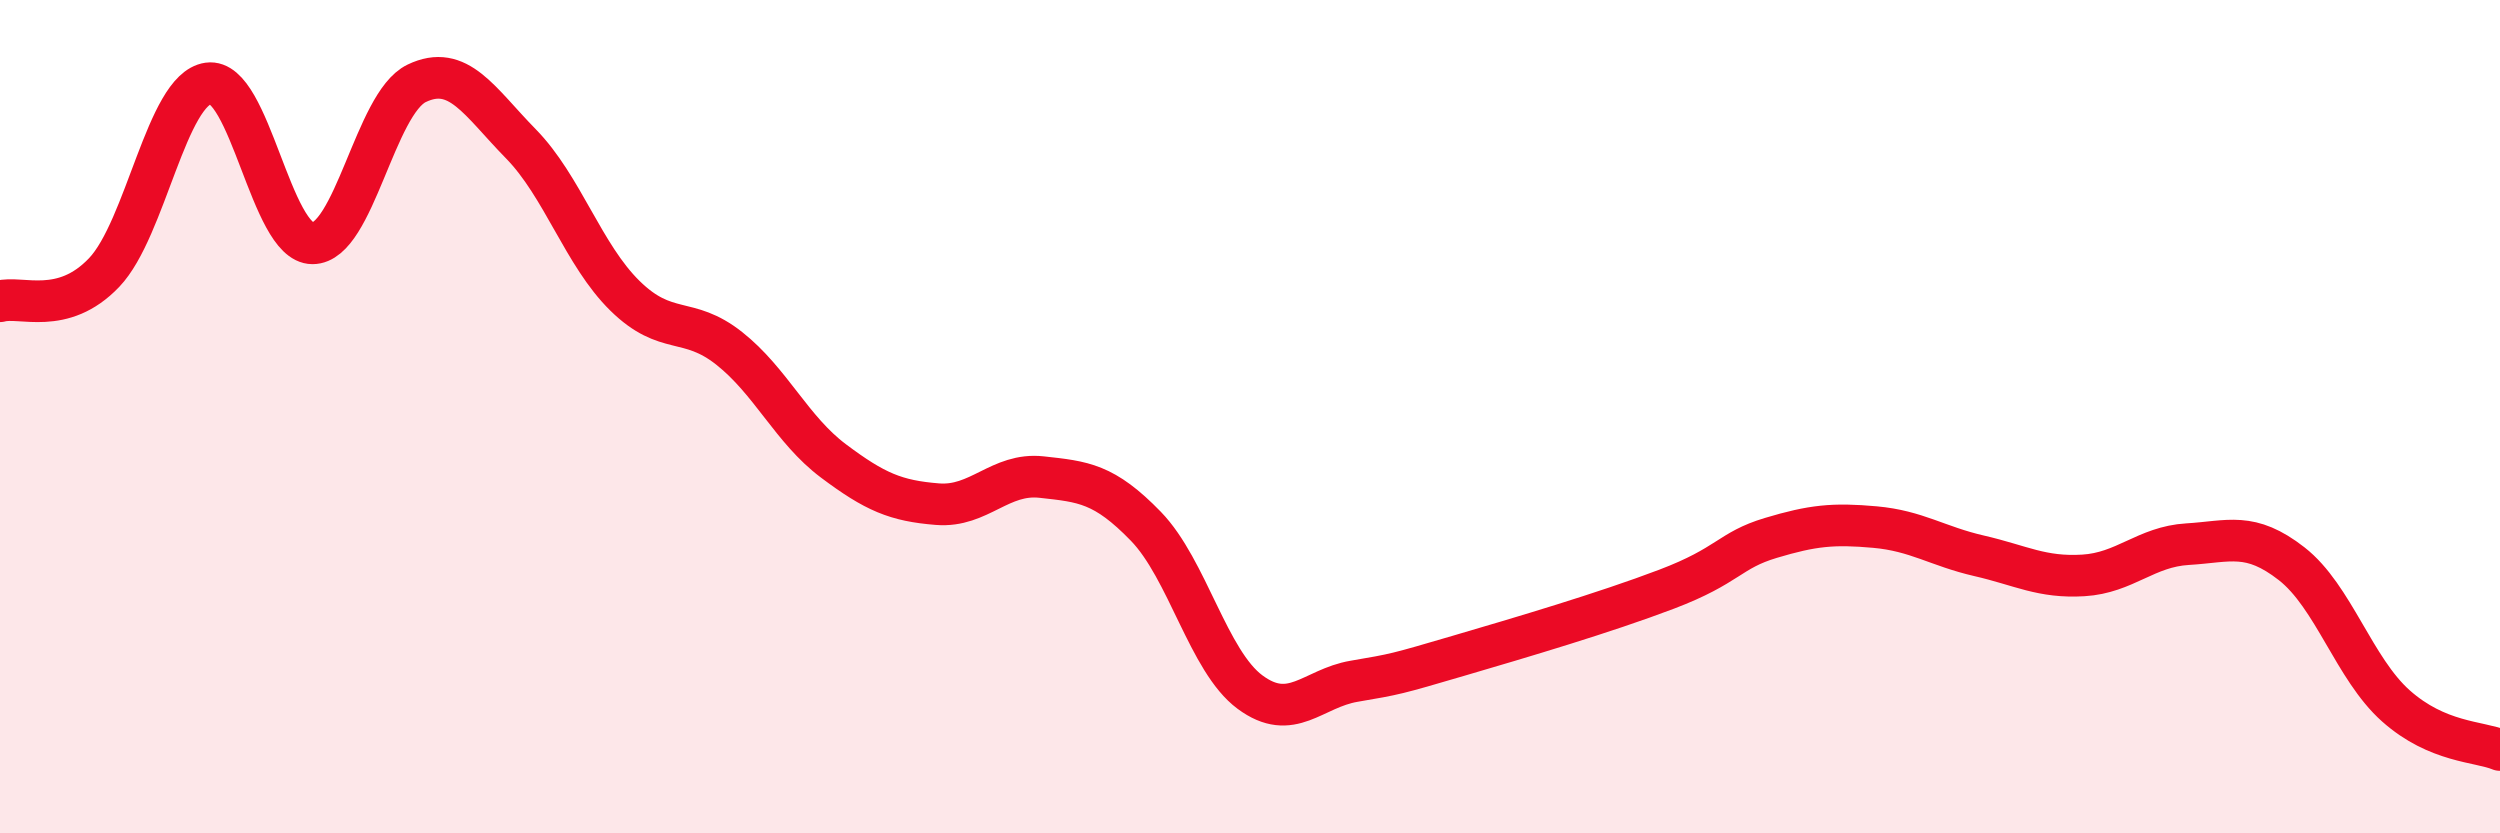 
    <svg width="60" height="20" viewBox="0 0 60 20" xmlns="http://www.w3.org/2000/svg">
      <path
        d="M 0,7.23 C 0.5,7.09 1.5,7.59 2.5,6.54 C 3.5,5.49 4,2.14 5,2 C 6,1.86 6.5,5.84 7.5,5.84 C 8.5,5.84 9,2.48 10,2 C 11,1.52 11.5,2.43 12.5,3.45 C 13.5,4.47 14,6.12 15,7.1 C 16,8.08 16.5,7.57 17.5,8.36 C 18.5,9.15 19,10.31 20,11.06 C 21,11.81 21.5,12.02 22.5,12.1 C 23.5,12.18 24,11.34 25,11.45 C 26,11.56 26.5,11.6 27.5,12.63 C 28.5,13.66 29,15.87 30,16.61 C 31,17.35 31.5,16.52 32.5,16.35 C 33.5,16.18 33.5,16.18 35,15.74 C 36.5,15.3 38.5,14.71 40,14.14 C 41.5,13.57 41.5,13.21 42.5,12.91 C 43.5,12.61 44,12.56 45,12.65 C 46,12.74 46.5,13.11 47.5,13.34 C 48.5,13.57 49,13.87 50,13.81 C 51,13.75 51.5,13.12 52.5,13.06 C 53.5,13 54,12.75 55,13.53 C 56,14.31 56.5,16.05 57.5,16.94 C 58.5,17.83 59.5,17.79 60,18L60 20L0 20Z"
        fill="#EB0A25"
        opacity="0.1"
        stroke-linecap="round"
        stroke-linejoin="round"
      />
      <path
        d="M 0,7.23 C 0.5,7.09 1.5,7.59 2.5,6.54 C 3.5,5.49 4,2.14 5,2 C 6,1.86 6.5,5.84 7.5,5.84 C 8.5,5.84 9,2.48 10,2 C 11,1.52 11.5,2.43 12.5,3.45 C 13.5,4.47 14,6.12 15,7.1 C 16,8.08 16.5,7.57 17.5,8.36 C 18.5,9.15 19,10.31 20,11.06 C 21,11.81 21.5,12.02 22.5,12.1 C 23.5,12.18 24,11.34 25,11.45 C 26,11.56 26.5,11.6 27.5,12.63 C 28.5,13.66 29,15.87 30,16.61 C 31,17.35 31.5,16.52 32.5,16.35 C 33.5,16.18 33.5,16.18 35,15.74 C 36.5,15.3 38.5,14.71 40,14.14 C 41.5,13.57 41.5,13.21 42.5,12.91 C 43.5,12.61 44,12.56 45,12.65 C 46,12.74 46.5,13.11 47.5,13.34 C 48.5,13.57 49,13.87 50,13.81 C 51,13.75 51.5,13.12 52.5,13.06 C 53.5,13 54,12.75 55,13.53 C 56,14.31 56.5,16.05 57.5,16.94 C 58.5,17.83 59.5,17.79 60,18"
        stroke="#EB0A25"
        stroke-width="1"
        fill="none"
        stroke-linecap="round"
        stroke-linejoin="round"
      />
    </svg>
  
